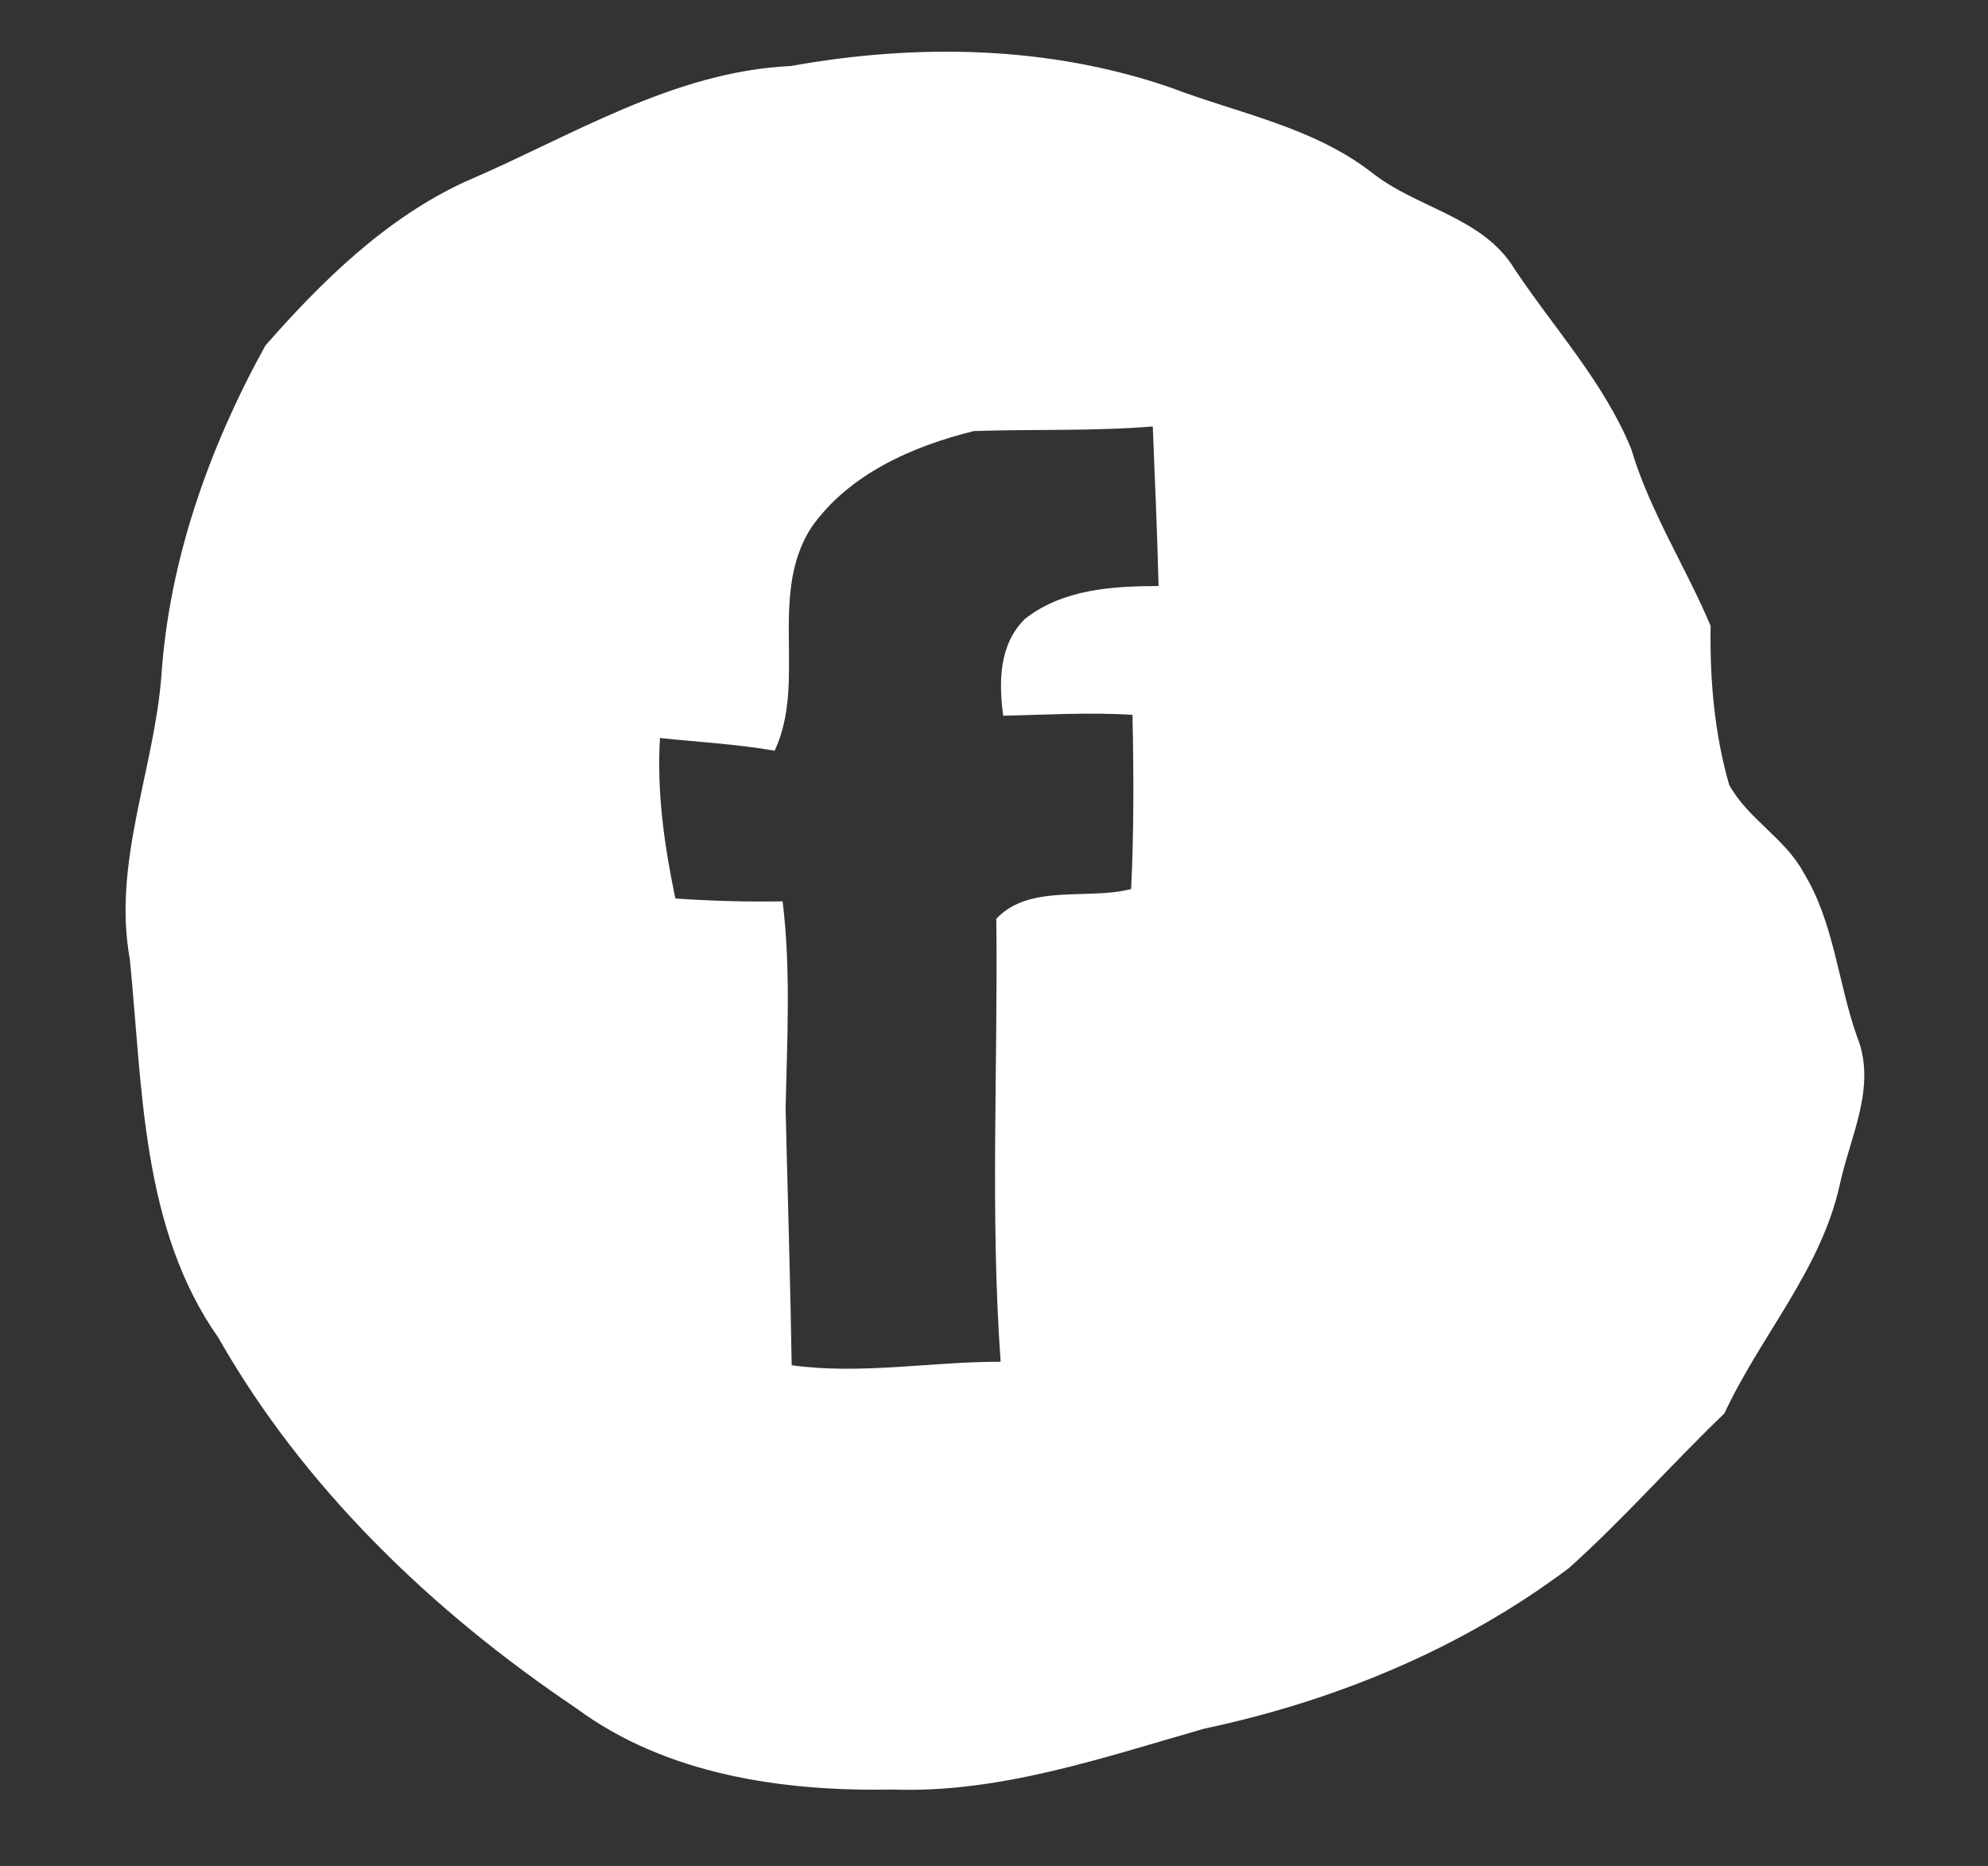 <?xml version="1.0" encoding="UTF-8" ?>
<!DOCTYPE svg PUBLIC "-//W3C//DTD SVG 1.1//EN" "http://www.w3.org/Graphics/SVG/1.1/DTD/svg11.dtd">
<svg width="147pt" height="138pt" viewBox="0 0 147 138" version="1.1" xmlns="http://www.w3.org/2000/svg">
<rect x="0" y="0" width="147" height="138" fill="#333333" stroke="none"/>
<g id="#ffffffff">
<path fill="#ffffff" opacity="1.00" d=" M 58.49 4.88 C 67.82 3.20 77.58 3.37 86.60 6.49 C 91.59 8.39 97.04 9.38 101.37 12.71 C 104.72 15.41 109.66 16.02 112.00 19.91 C 114.92 24.29 118.59 28.26 120.61 33.18 C 121.98 37.80 124.63 41.88 126.49 46.29 C 126.42 50.23 126.77 54.25 127.86 58.04 C 129.24 60.56 131.99 61.99 133.36 64.53 C 135.61 68.20 135.90 72.63 137.30 76.63 C 138.83 80.34 136.78 84.08 136.02 87.70 C 134.61 93.97 130.16 98.82 127.51 104.53 C 123.61 108.27 120.04 112.36 116.01 115.97 C 108.08 121.94 98.70 125.80 89.03 127.85 C 81.51 130.00 73.93 132.63 65.99 132.35 C 57.90 132.50 49.27 131.27 42.60 126.33 C 32.02 119.21 22.49 110.09 16.15 98.94 C 10.44 90.83 10.55 80.43 9.60 70.94 C 8.31 63.84 11.37 57.04 11.93 50.04 C 12.50 41.42 15.47 33.08 19.62 25.56 C 23.81 20.78 28.54 16.14 34.39 13.44 C 42.22 10.10 49.74 5.29 58.49 4.88 M 60.00 39.00 C 56.77 44.00 59.68 50.42 57.28 55.52 C 54.47 55.03 51.62 54.88 48.80 54.58 C 48.56 58.58 49.12 62.54 49.94 66.45 C 52.58 66.63 55.22 66.71 57.87 66.66 C 58.49 71.75 58.20 76.89 58.09 82.00 C 58.24 88.32 58.44 94.64 58.54 100.97 C 63.69 101.68 68.84 100.70 73.99 100.71 C 73.21 89.82 73.80 78.87 73.67 67.95 C 76.13 65.33 80.41 66.59 83.64 65.75 C 83.85 61.46 83.83 57.16 83.74 52.87 C 80.56 52.66 77.36 52.87 74.18 52.93 C 73.85 50.43 73.86 47.67 75.79 45.77 C 78.60 43.57 82.24 43.35 85.67 43.34 C 85.57 39.41 85.40 35.47 85.24 31.54 C 80.83 31.90 76.42 31.73 72.01 31.88 C 67.47 33.00 62.76 35.07 60.00 39.00 Z" />
</g>
</svg>
